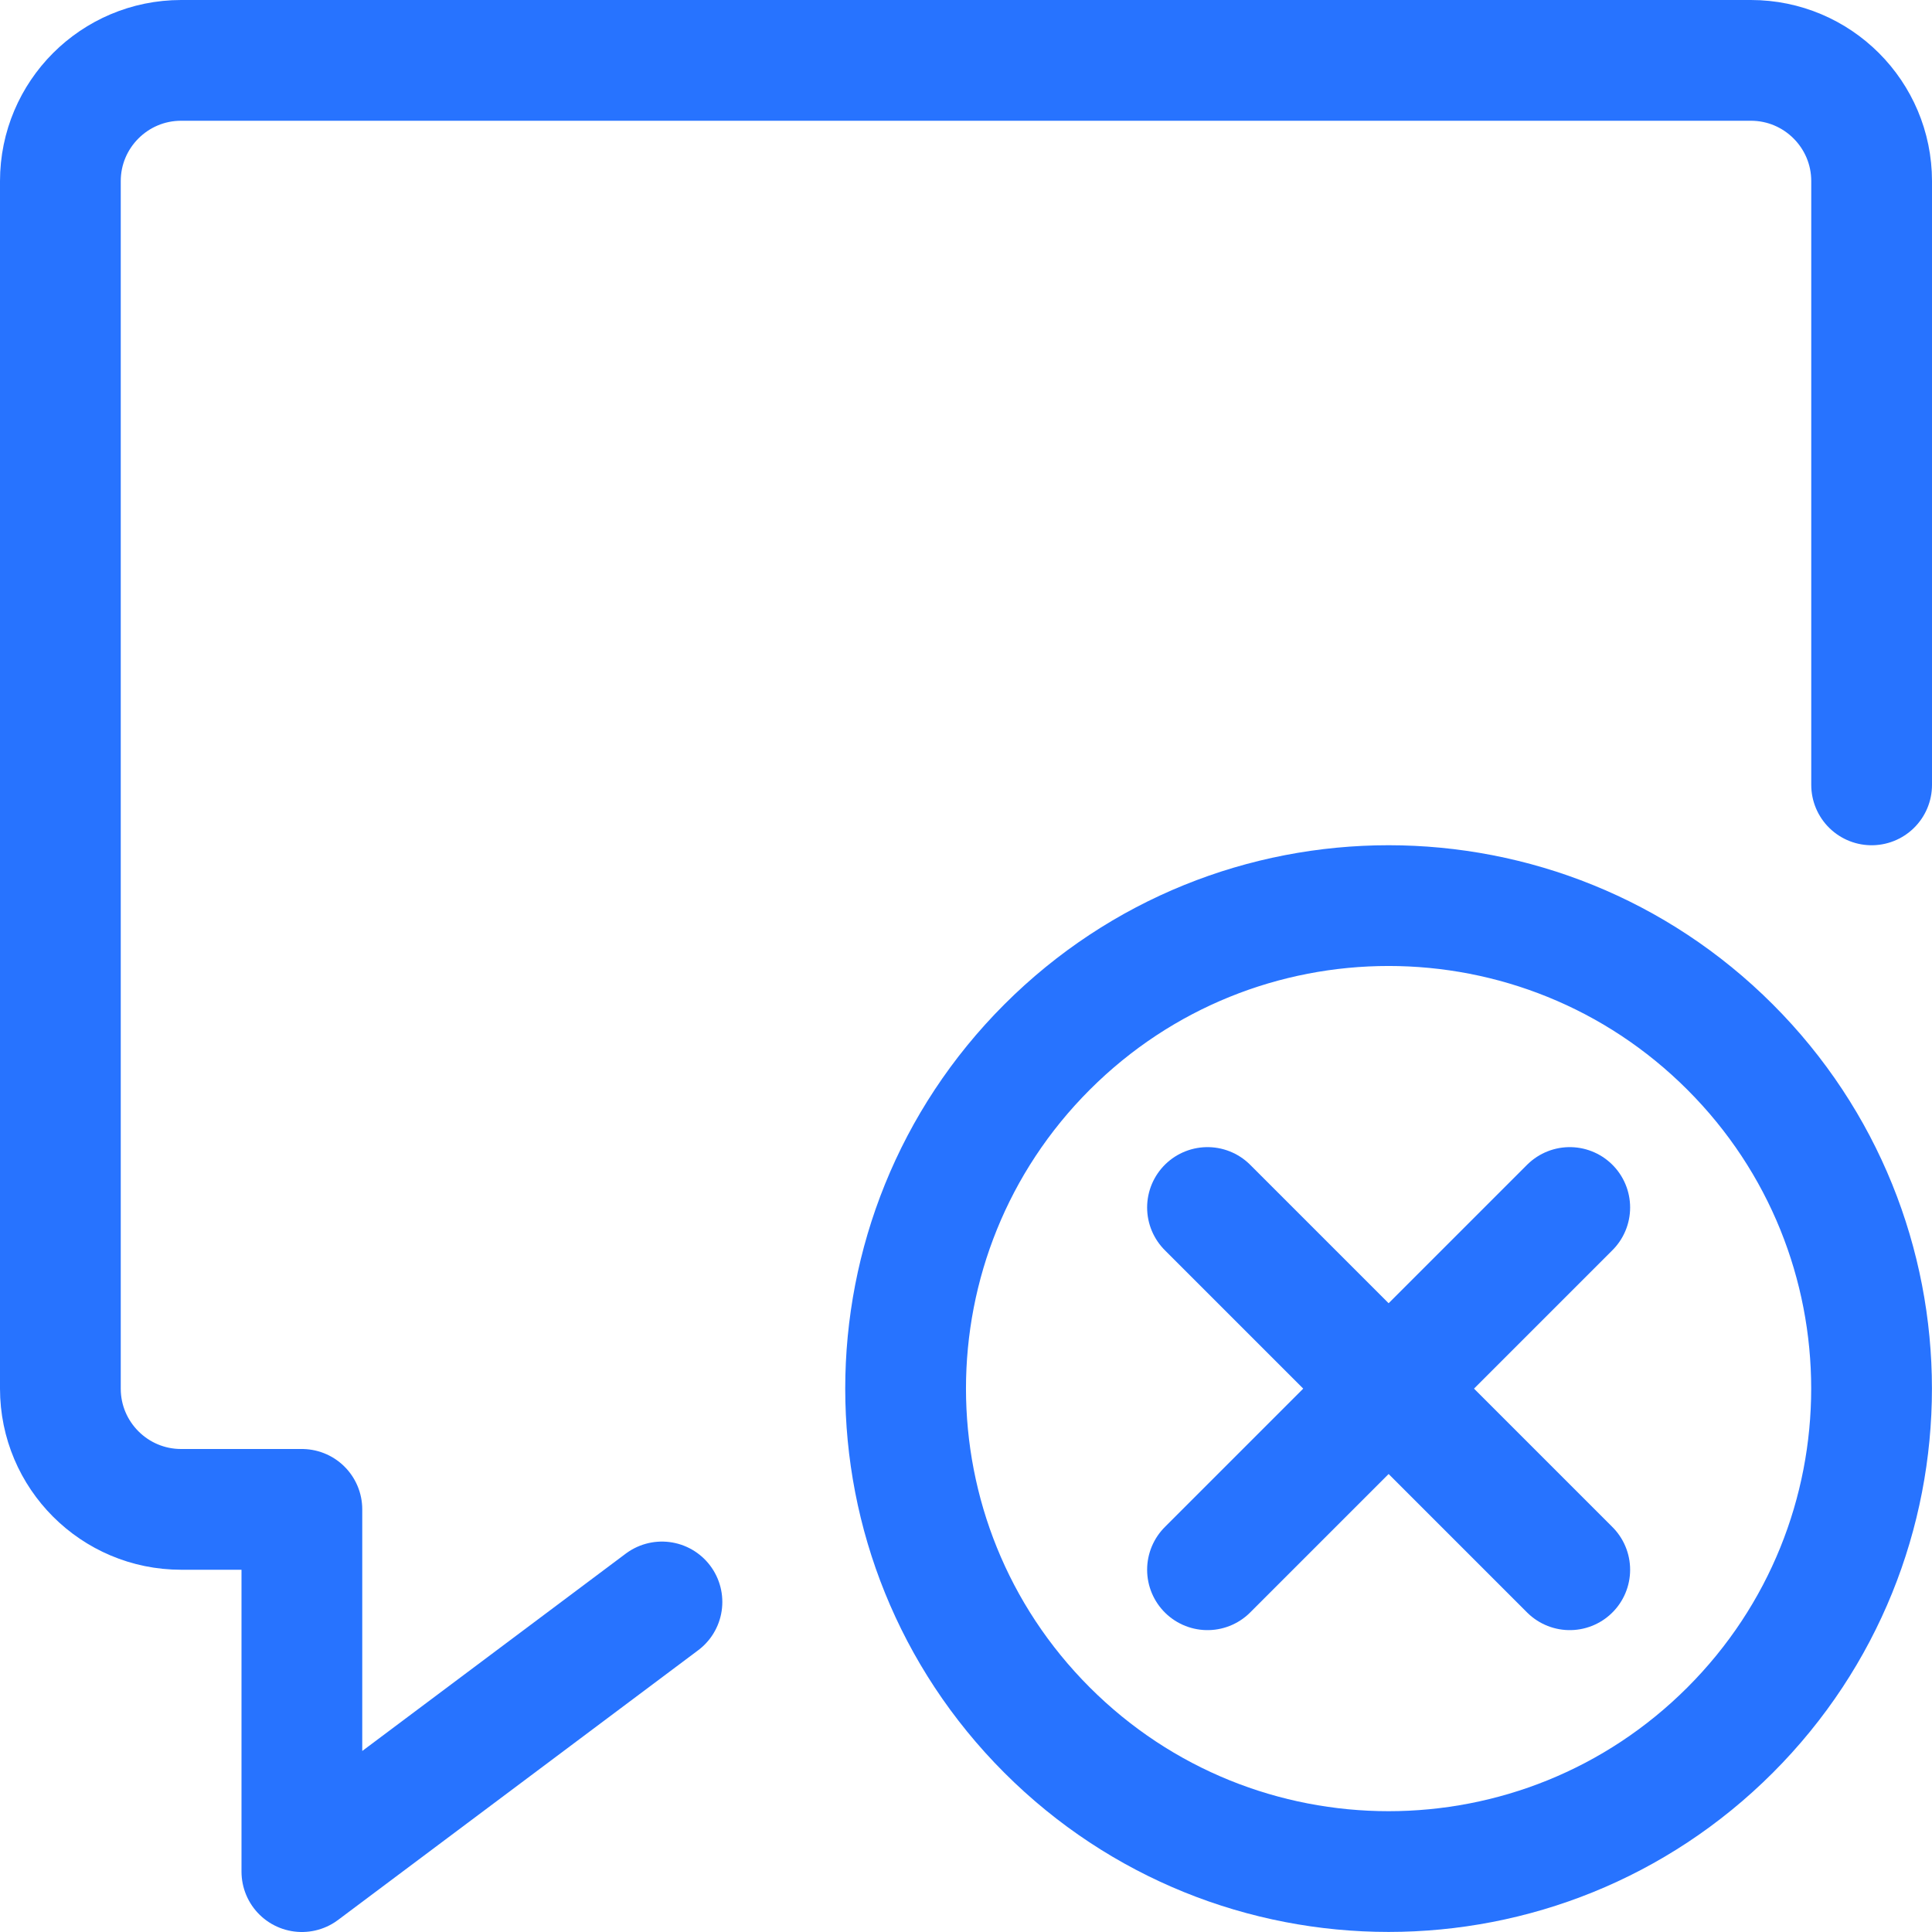 <?xml version="1.0" encoding="UTF-8"?><svg version="1.1" viewBox="0 0 24 24" xmlns="http://www.w3.org/2000/svg" xmlns:xlink="http://www.w3.org/1999/xlink"><!--Generated by IJSVG (https://github.com/iconjar/IJSVG)--><g stroke-linecap="round" stroke-width="1.5" stroke="#2773FF" fill="none" stroke-linejoin="round"><path d="M21.492,13.007c2.343,2.343 2.343,6.142 0,8.485c-2.343,2.343 -6.142,2.343 -8.485,0c-2.343,-2.343 -2.343,-6.142 -1.77636e-15,-8.485c2.343,-2.343 6.142,-2.343 8.485,-1.77636e-15"></path><path d="M19.5,15l-4.5,4.5"></path><path d="M15,15l4.5,4.5"></path><path d="M8.223,19.9l-4.473,3.35v-4.5h-1.5h-6.55671e-08c-0.828,-3.62117e-08 -1.5,-0.672 -1.5,-1.5c0,0 0,0 0,0v-15l1.77636e-14,-1.60927e-07c1.25089e-07,-0.828 0.672,-1.5 1.5,-1.5h19.5l-6.55671e-08,1.33227e-15c0.828,-3.62117e-08 1.5,0.672 1.5,1.5c0,0 0,8.88178e-16 0,8.88178e-16v7.5"></path></g></svg>
